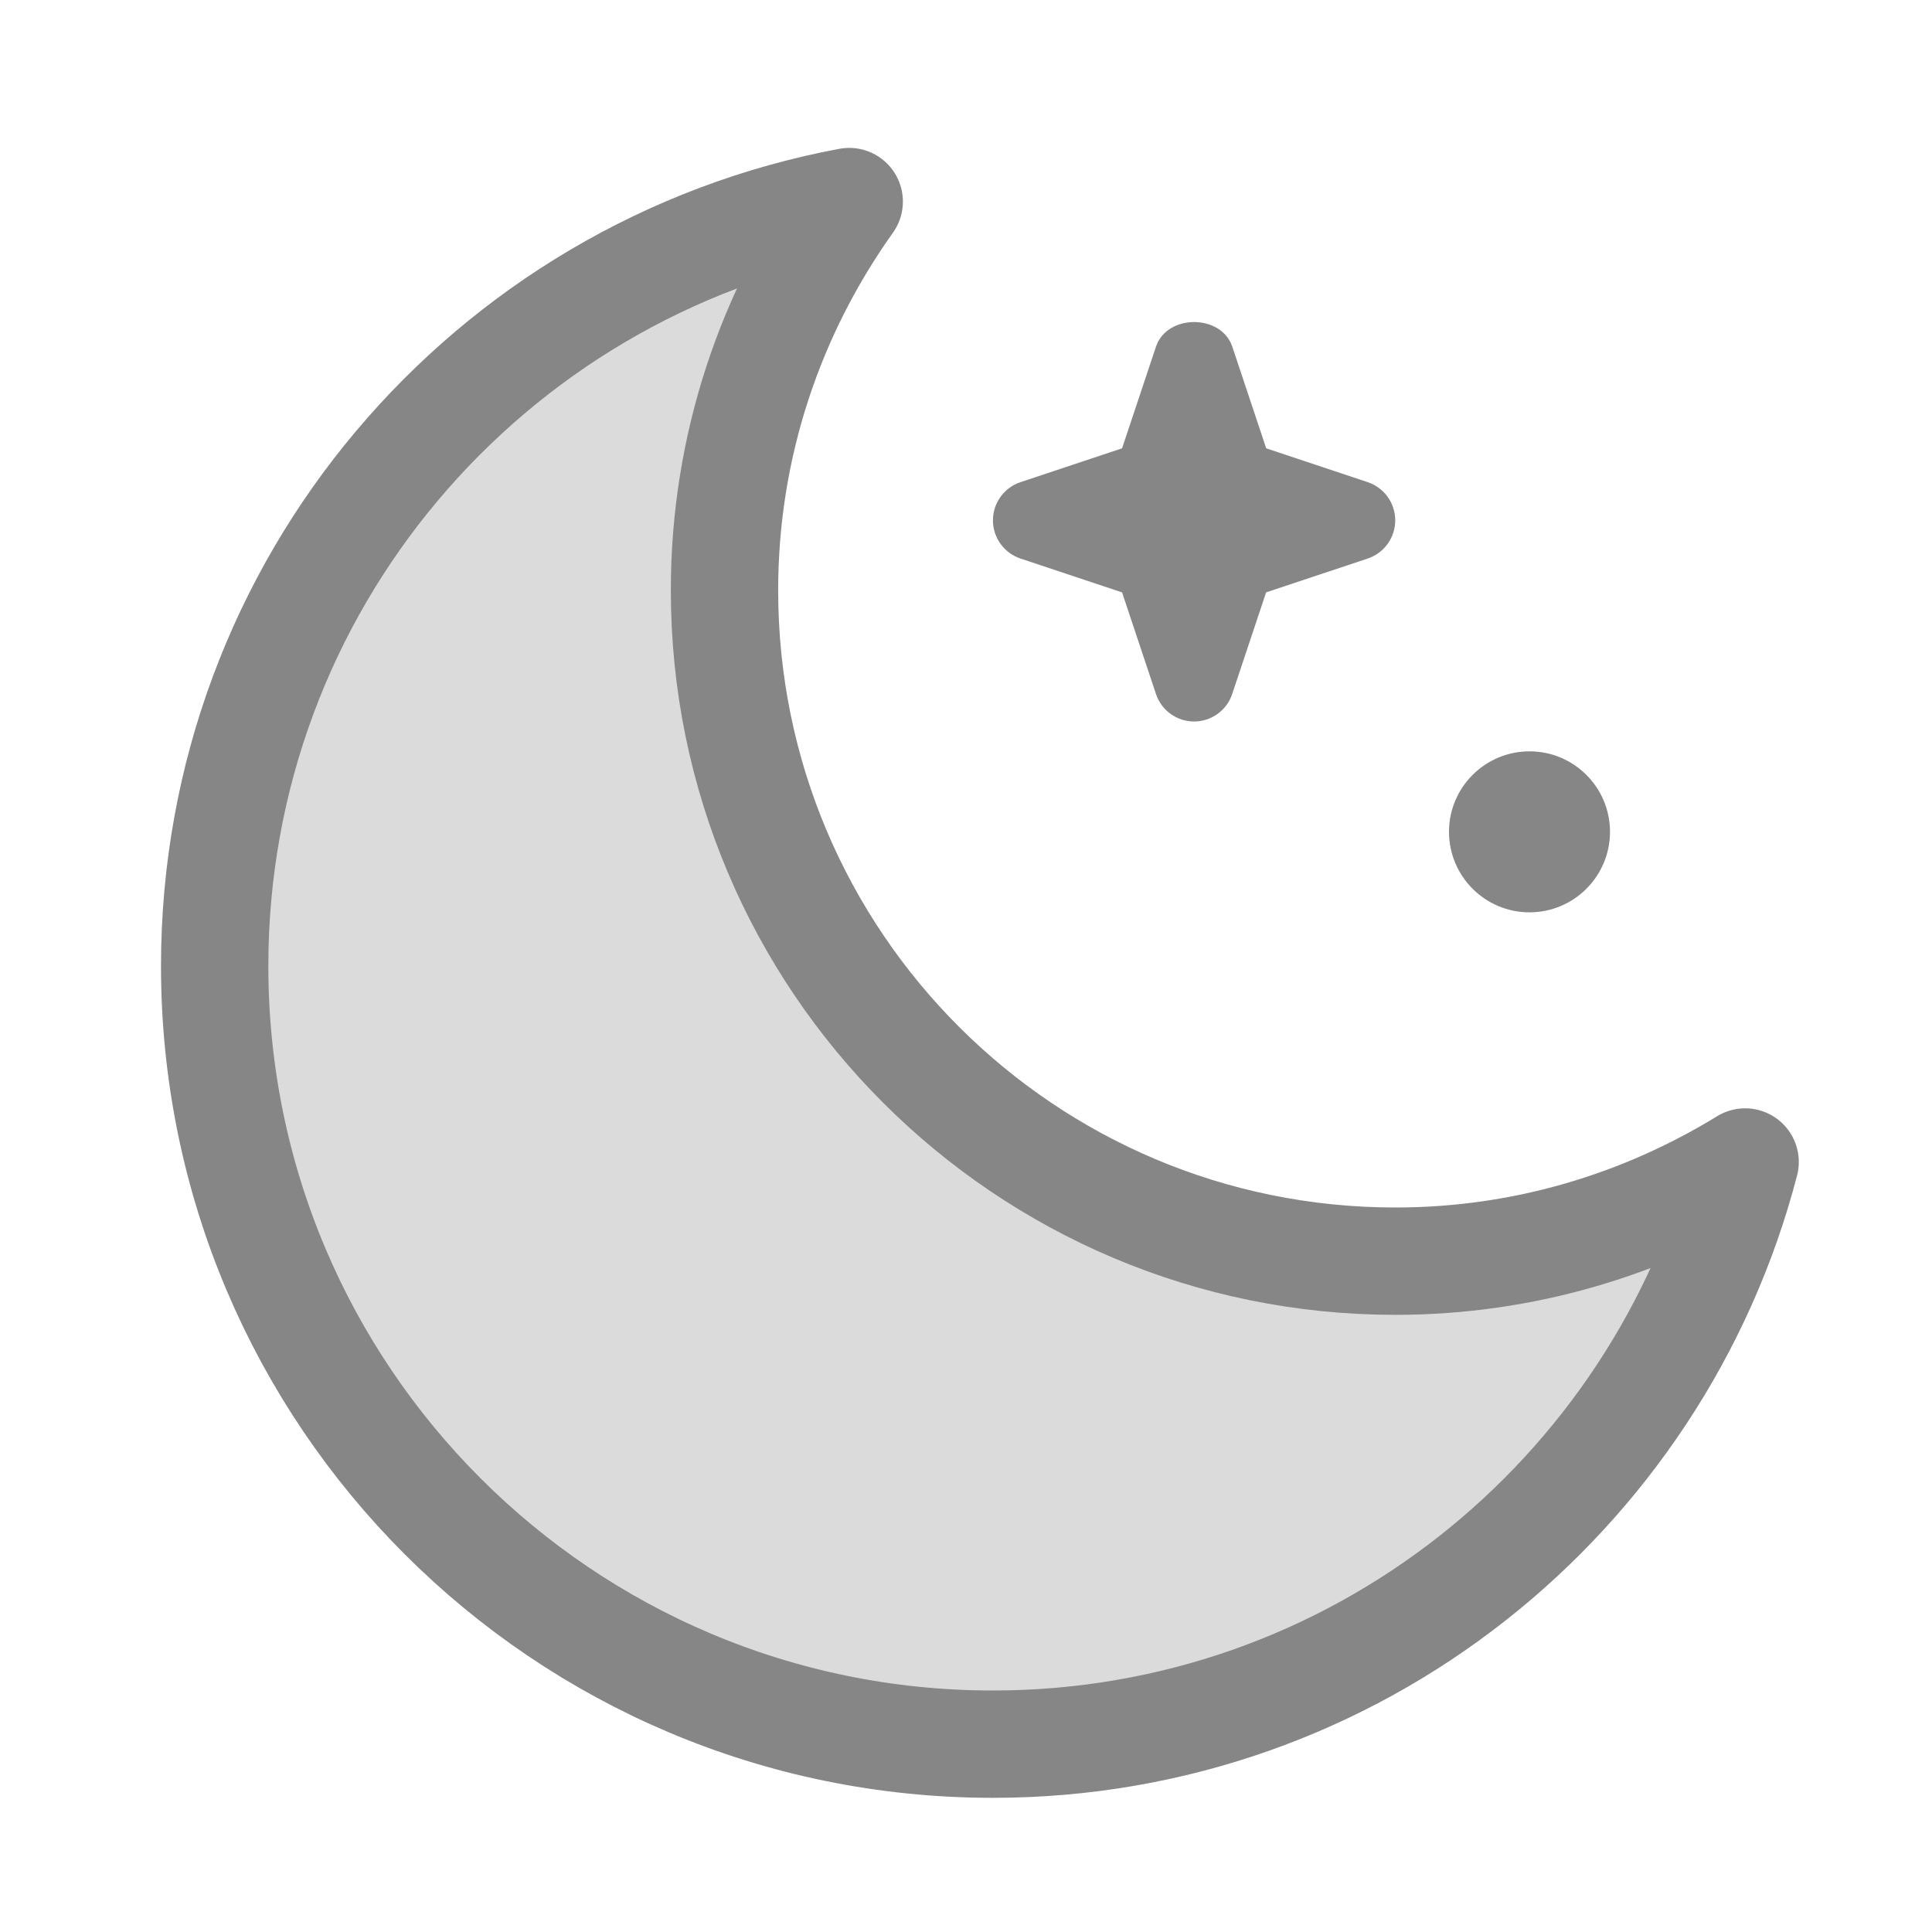 <svg xmlns="http://www.w3.org/2000/svg" height="18" width="18" viewBox="0 0 18 18"><g stroke-linecap="round" stroke-width="1" fill="none" stroke="#868686" stroke-linejoin="round" class="nc-icon-wrapper"><path d="M13 11.75C9.548 11.75 6.75 8.952 6.75 5.5C6.75 4.148 7.183 2.901 7.912 1.878C4.548 2.506 2 5.453 2 9C2 13.004 5.246 16.25 9.25 16.25C12.622 16.25 15.448 13.944 16.259 10.826C15.309 11.409 14.196 11.75 13 11.75Z" fill="#868686" fill-opacity="0.3" data-color="color-2" data-stroke="none" stroke="none"></path> <path d="M13 11.75C9.548 11.75 6.75 8.952 6.75 5.5C6.75 4.148 7.183 2.901 7.912 1.878C4.548 2.506 2 5.453 2 9C2 13.004 5.246 16.25 9.25 16.25C12.622 16.25 15.448 13.944 16.259 10.826C15.309 11.409 14.196 11.75 13 11.75Z"></path> <path d="M12.743 4.492L11.797 4.177L11.481 3.23C11.379 2.924 10.872 2.924 10.77 3.23L10.454 4.177L9.508 4.492C9.355 4.543 9.251 4.686 9.251 4.848C9.251 5.01 9.355 5.153 9.508 5.204L10.454 5.519L10.77 6.466C10.821 6.619 10.964 6.722 11.125 6.722C11.286 6.722 11.43 6.618 11.48 6.466L11.796 5.519L12.742 5.204C12.895 5.153 12.999 5.01 12.999 4.848C12.999 4.686 12.895 4.543 12.742 4.492H12.743Z" fill="#868686" data-stroke="none" stroke="none"></path> <path d="M14.25 8.5C14.664 8.5 15 8.164 15 7.75C15 7.336 14.664 7 14.25 7C13.836 7 13.5 7.336 13.5 7.75C13.5 8.164 13.836 8.5 14.25 8.5Z" fill="#868686" data-stroke="none" stroke="none"></path></g></svg>